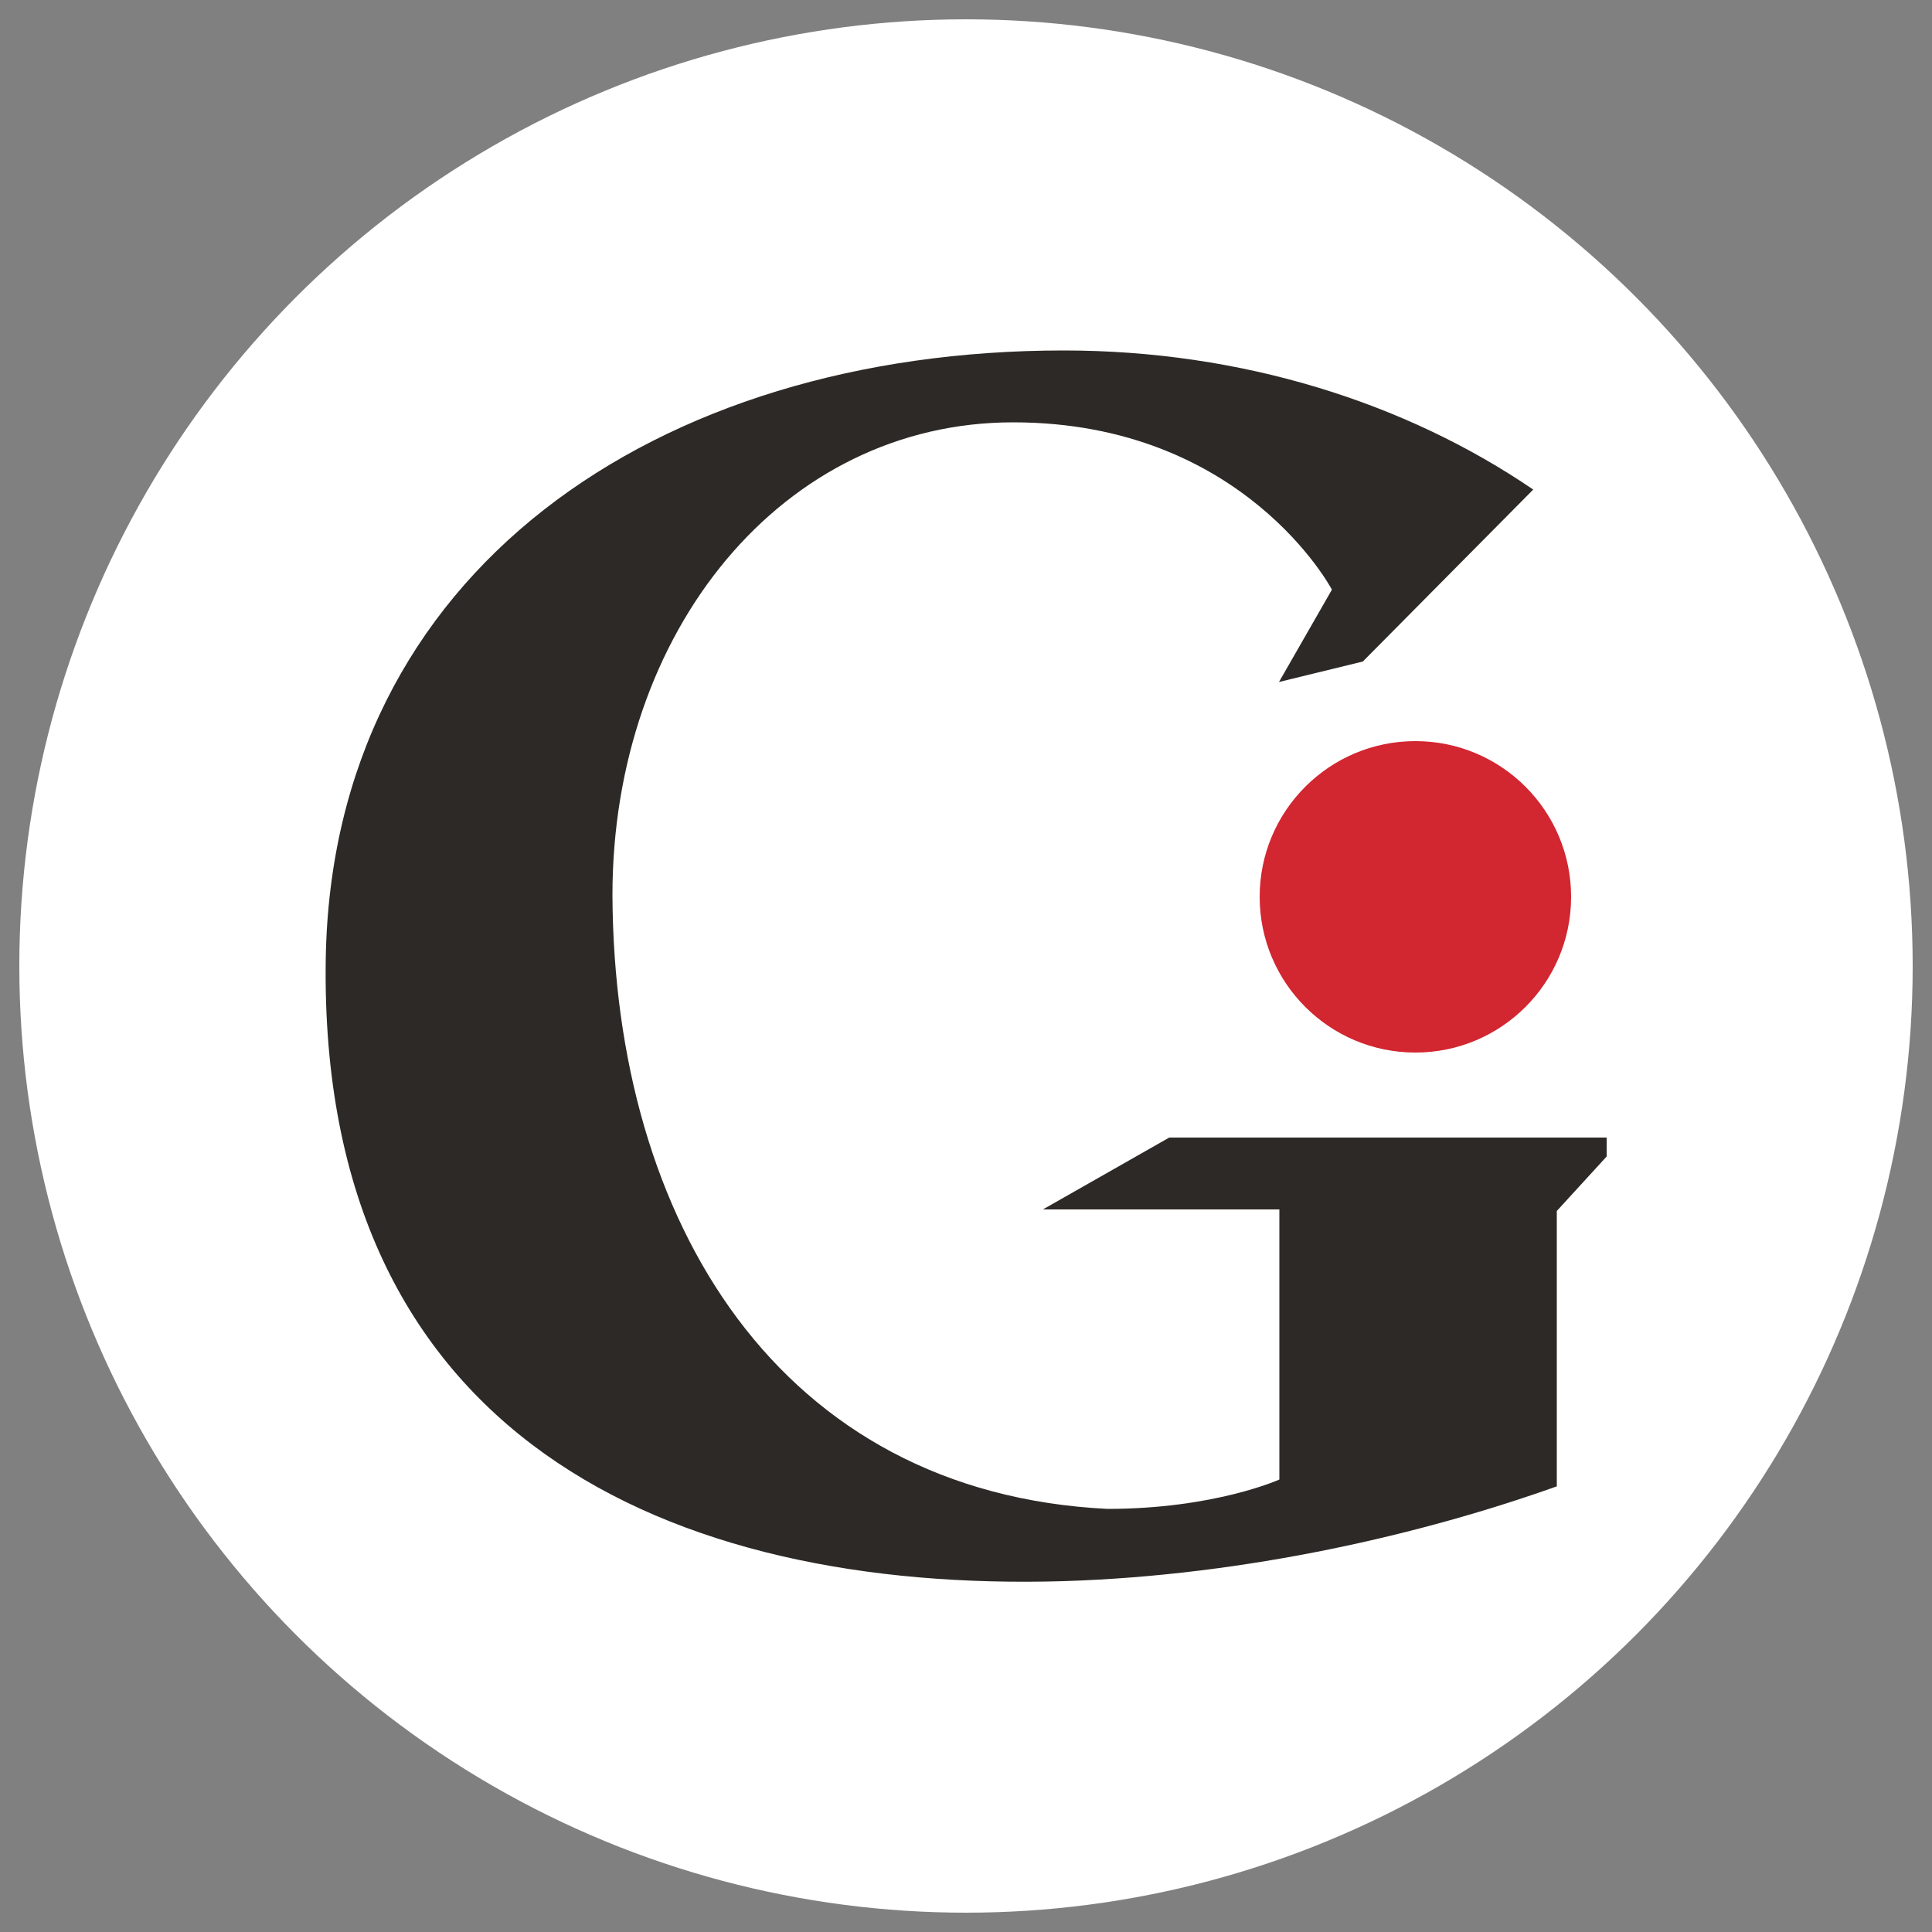 <?xml version="1.0" encoding="utf-8"?>
<!-- Generator: Adobe Illustrator 26.3.1, SVG Export Plug-In . SVG Version: 6.00 Build 0)  -->
<svg version="1.1" xmlns="http://www.w3.org/2000/svg" xmlns:xlink="http://www.w3.org/1999/xlink" x="0px" y="0px"
	 viewBox="0 0 500 500" style="enable-background:new 0 0 500 500;" xml:space="preserve">
<rect x="0" y="0" width="500" height="500" fill="#808080" stroke="none"/>
<style type="text/css">
	.st0{fill:#FFFFFF;}
	.st1{fill:#D22630;}
	.st2{fill:#2D2926;}
</style>
<g id="sfondo">
</g>
<g id="bianco">
</g>
<g id="colori">
	<circle class="st0" cx="250" cy="250" r="245"/>
	<g>
		<circle class="st1" cx="366.3" cy="232.1" r="40.3"/>
		<path class="st2" d="M402.8,384.7c-34.2,12.2-79.9,23-127.5,24.5c-102,3-192.8-37.4-191-160.8c1.5-100.4,85.5-157.7,191-157.7
			c46.1,0,88.5,13.5,121.5,36l-44.1,44.5l-21.7,5.3l13.7-23.9c0,0-22.8-43.3-82.5-43.3s-103.7,54-103.7,122.4
			c0.4,84.7,43.3,154.6,128.1,158.8c27.7,0,44.5-7.6,44.5-7.6v-69.9h-61.2l32.7-18.6h113.2v4.9l-12.9,14.1V384.7z"/>
	</g>
</g>
</svg>

